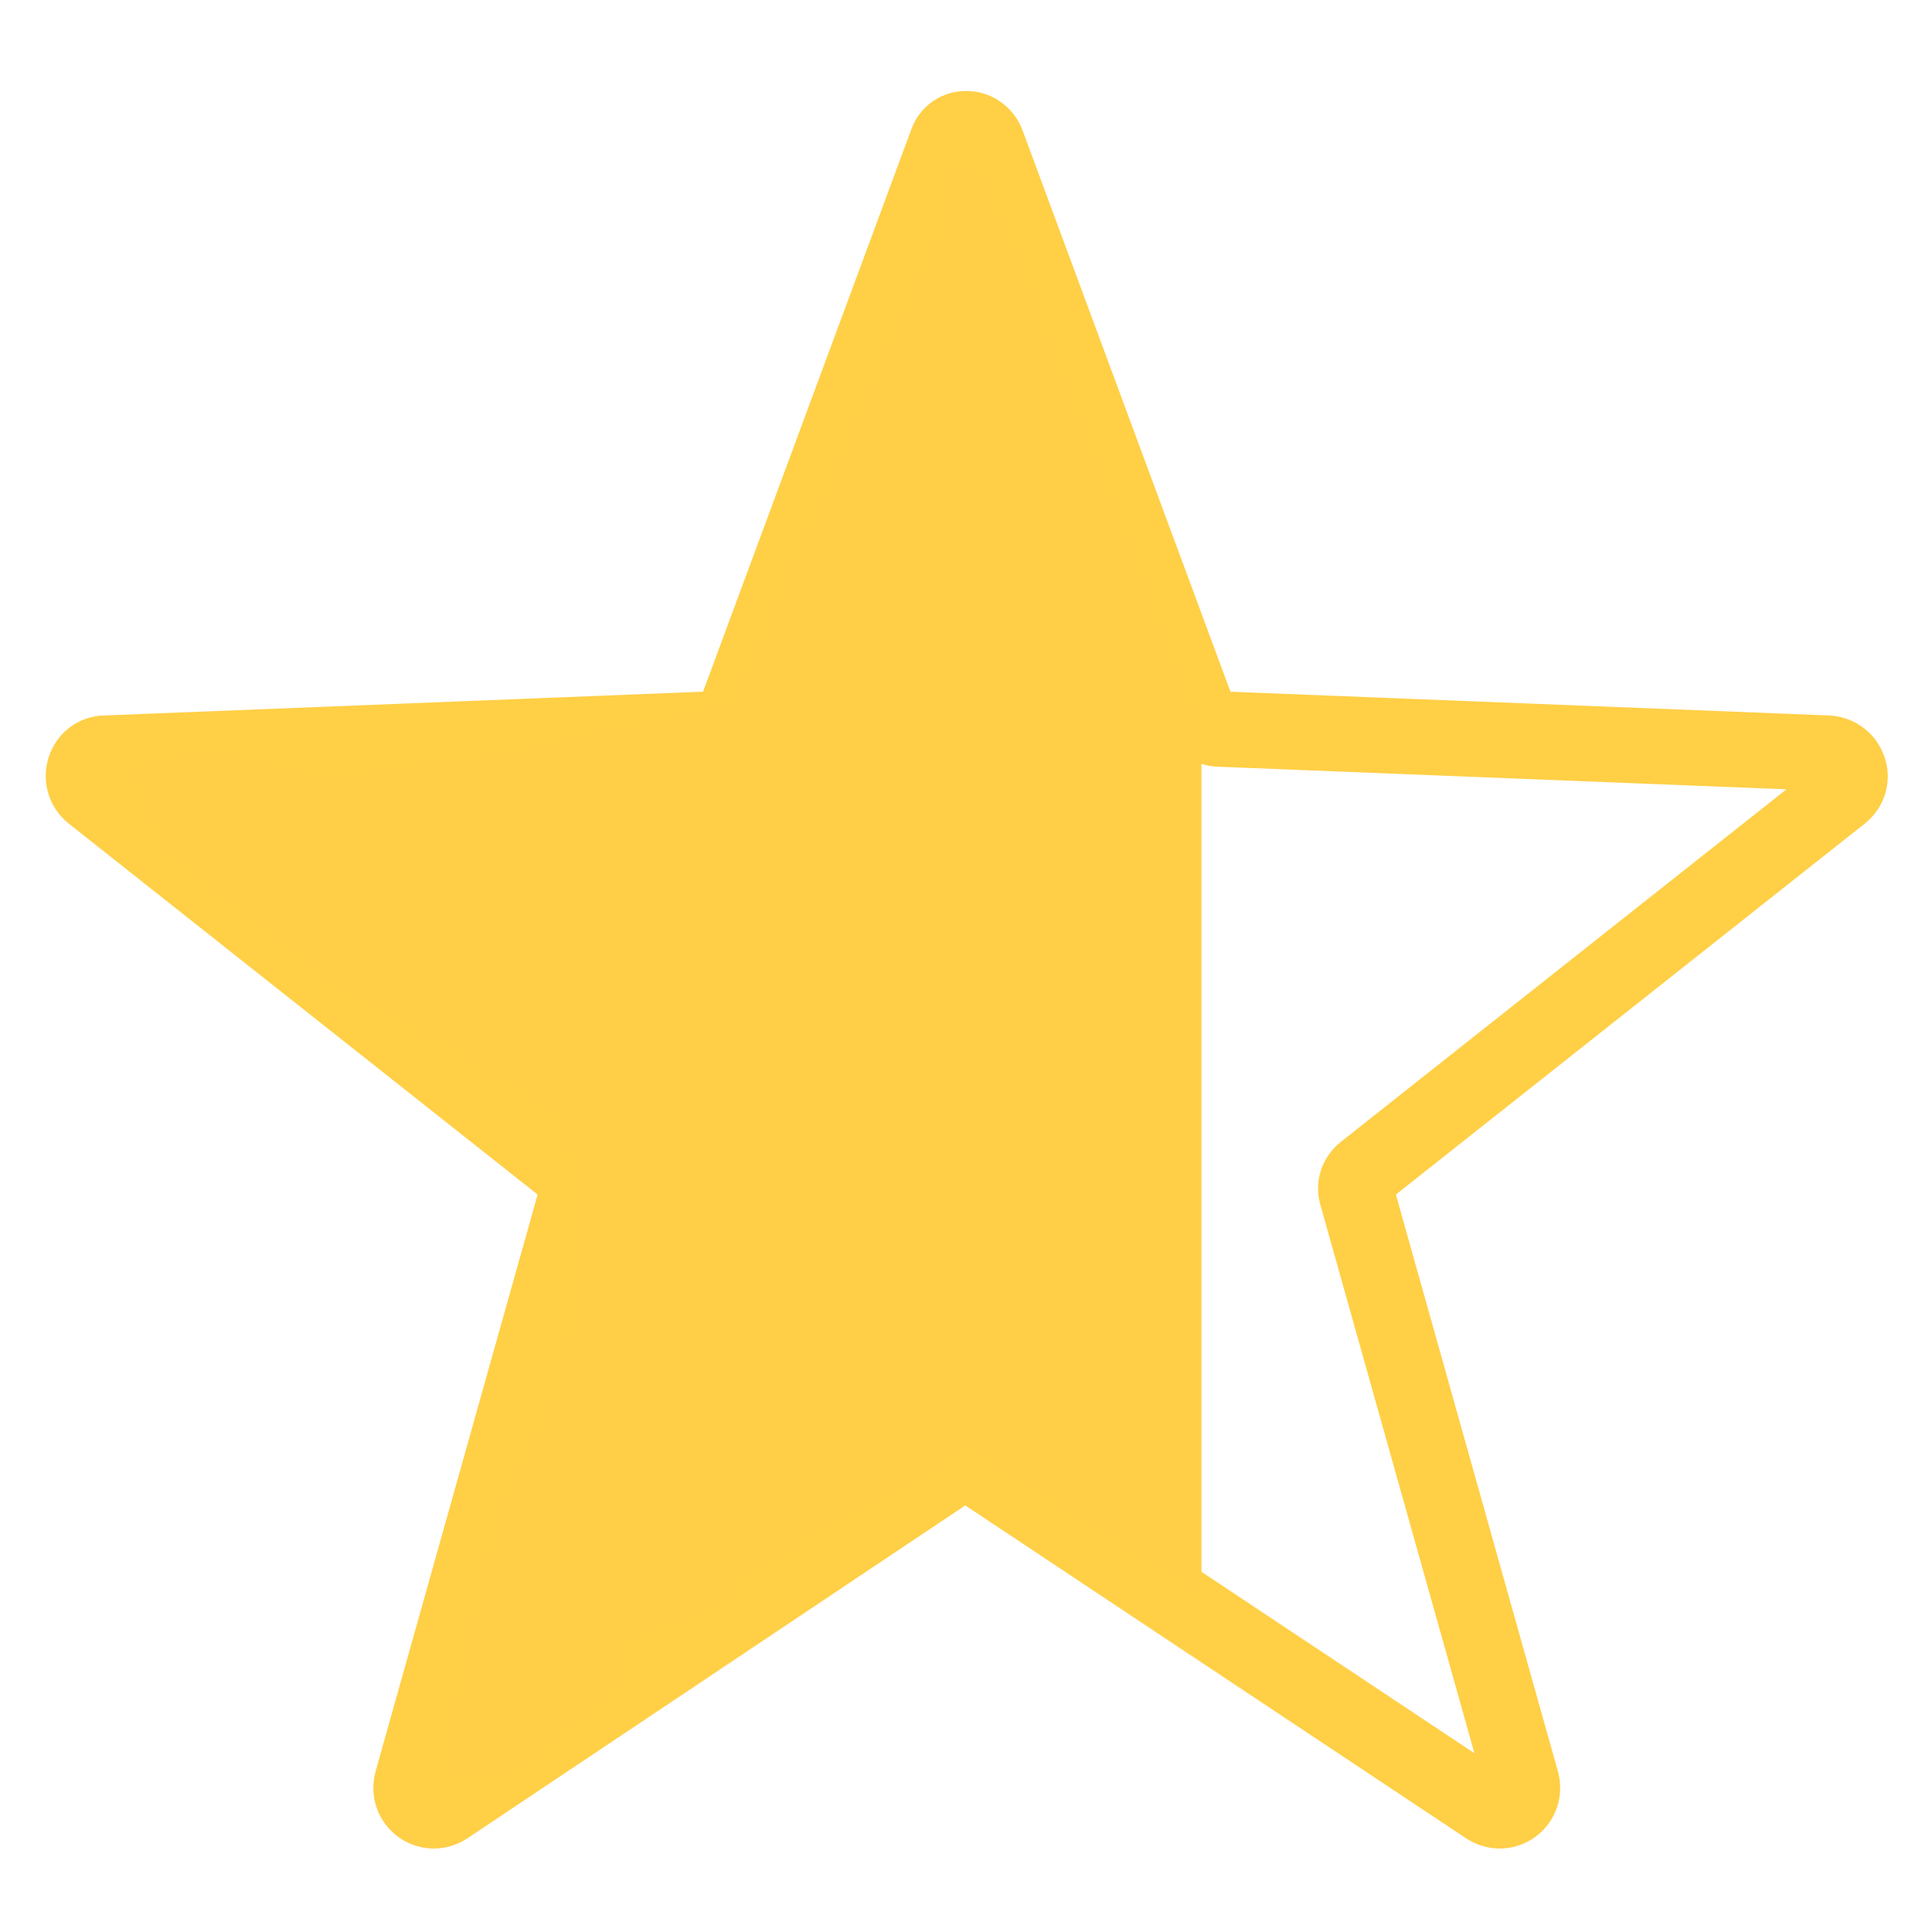 <?xml version="1.0" encoding="utf-8"?>
<!-- Generator: Adobe Illustrator 24.3.0, SVG Export Plug-In . SVG Version: 6.00 Build 0)  -->
<svg version="1.1" id="Layer_1" xmlns="http://www.w3.org/2000/svg" xmlns:xlink="http://www.w3.org/1999/xlink" x="0px" y="0px"
	 viewBox="0 0 128 128" style="enable-background:new 0 0 128 128;" xml:space="preserve">
<style type="text/css">
	.st0{fill:none;stroke:#FFCF46;stroke-width:5;stroke-miterlimit:10;}
	.st1{fill:#FFCF47;}
</style>
<path class="st0" d="M65.4,9.5l14,37.8c0.2,0.6,0.8,1,1.4,1l40.3,1.6c1.4,0.1,2,1.8,0.9,2.7l-31.6,25c-0.5,0.4-0.7,1-0.5,1.6
	l10.9,38.8c0.4,1.4-1.1,2.5-2.3,1.7L64.8,97.3c-0.5-0.3-1.2-0.3-1.7,0l-33.5,22.4c-1.2,0.8-2.7-0.3-2.3-1.7l10.9-38.8
	c0.2-0.6,0-1.2-0.5-1.6l-31.6-25C5,51.7,5.6,49.9,7,49.9l40.3-1.6c0.6,0,1.2-0.4,1.4-1l14-37.8C63.1,8.2,64.9,8.2,65.4,9.5z"/>
<polygon class="st1" points="49.1,46.4 49.1,105.6 38.2,110.4 35.1,109.9 38.7,79.6 36.8,74.1 21.7,60.6 16.7,54.6 18.6,52.1 
	33.8,49.7 "/>
<path class="st1" d="M23.9,52l-9.7-2.4c0,0-5.5,1-5.6,1.2c0,0.2,2.4,5.7,2.4,5.7l4.8,3.8l6.1,4.8l6.5,3.8l4.5,0.7v-6.8
	c0,0-7.2-9.1-7.4-9.4S23.9,52,23.9,52z"/>
<path class="st1" d="M37.4,90.8l-4.5,9.6L30.4,111l-0.8,6.9l5.4-0.6l4-3.9l2.6-2.5v-9c0,0-0.9-8.8-1.2-8.9S37.4,90.8,37.4,90.8z"/>
<polygon class="st1" points="64,11.3 64,96.2 46.9,105.7 47.2,49.3 "/>
<polygon class="st1" points="79.6,48.2 79.6,105.7 62,94.6 62,22.2 62.5,11.3 64.8,10.7 67.7,17.6 "/>
<polygon class="st1" points="30.8,64.9 35.6,70.4 32.9,72.1 29.6,68.5 "/>
</svg>
